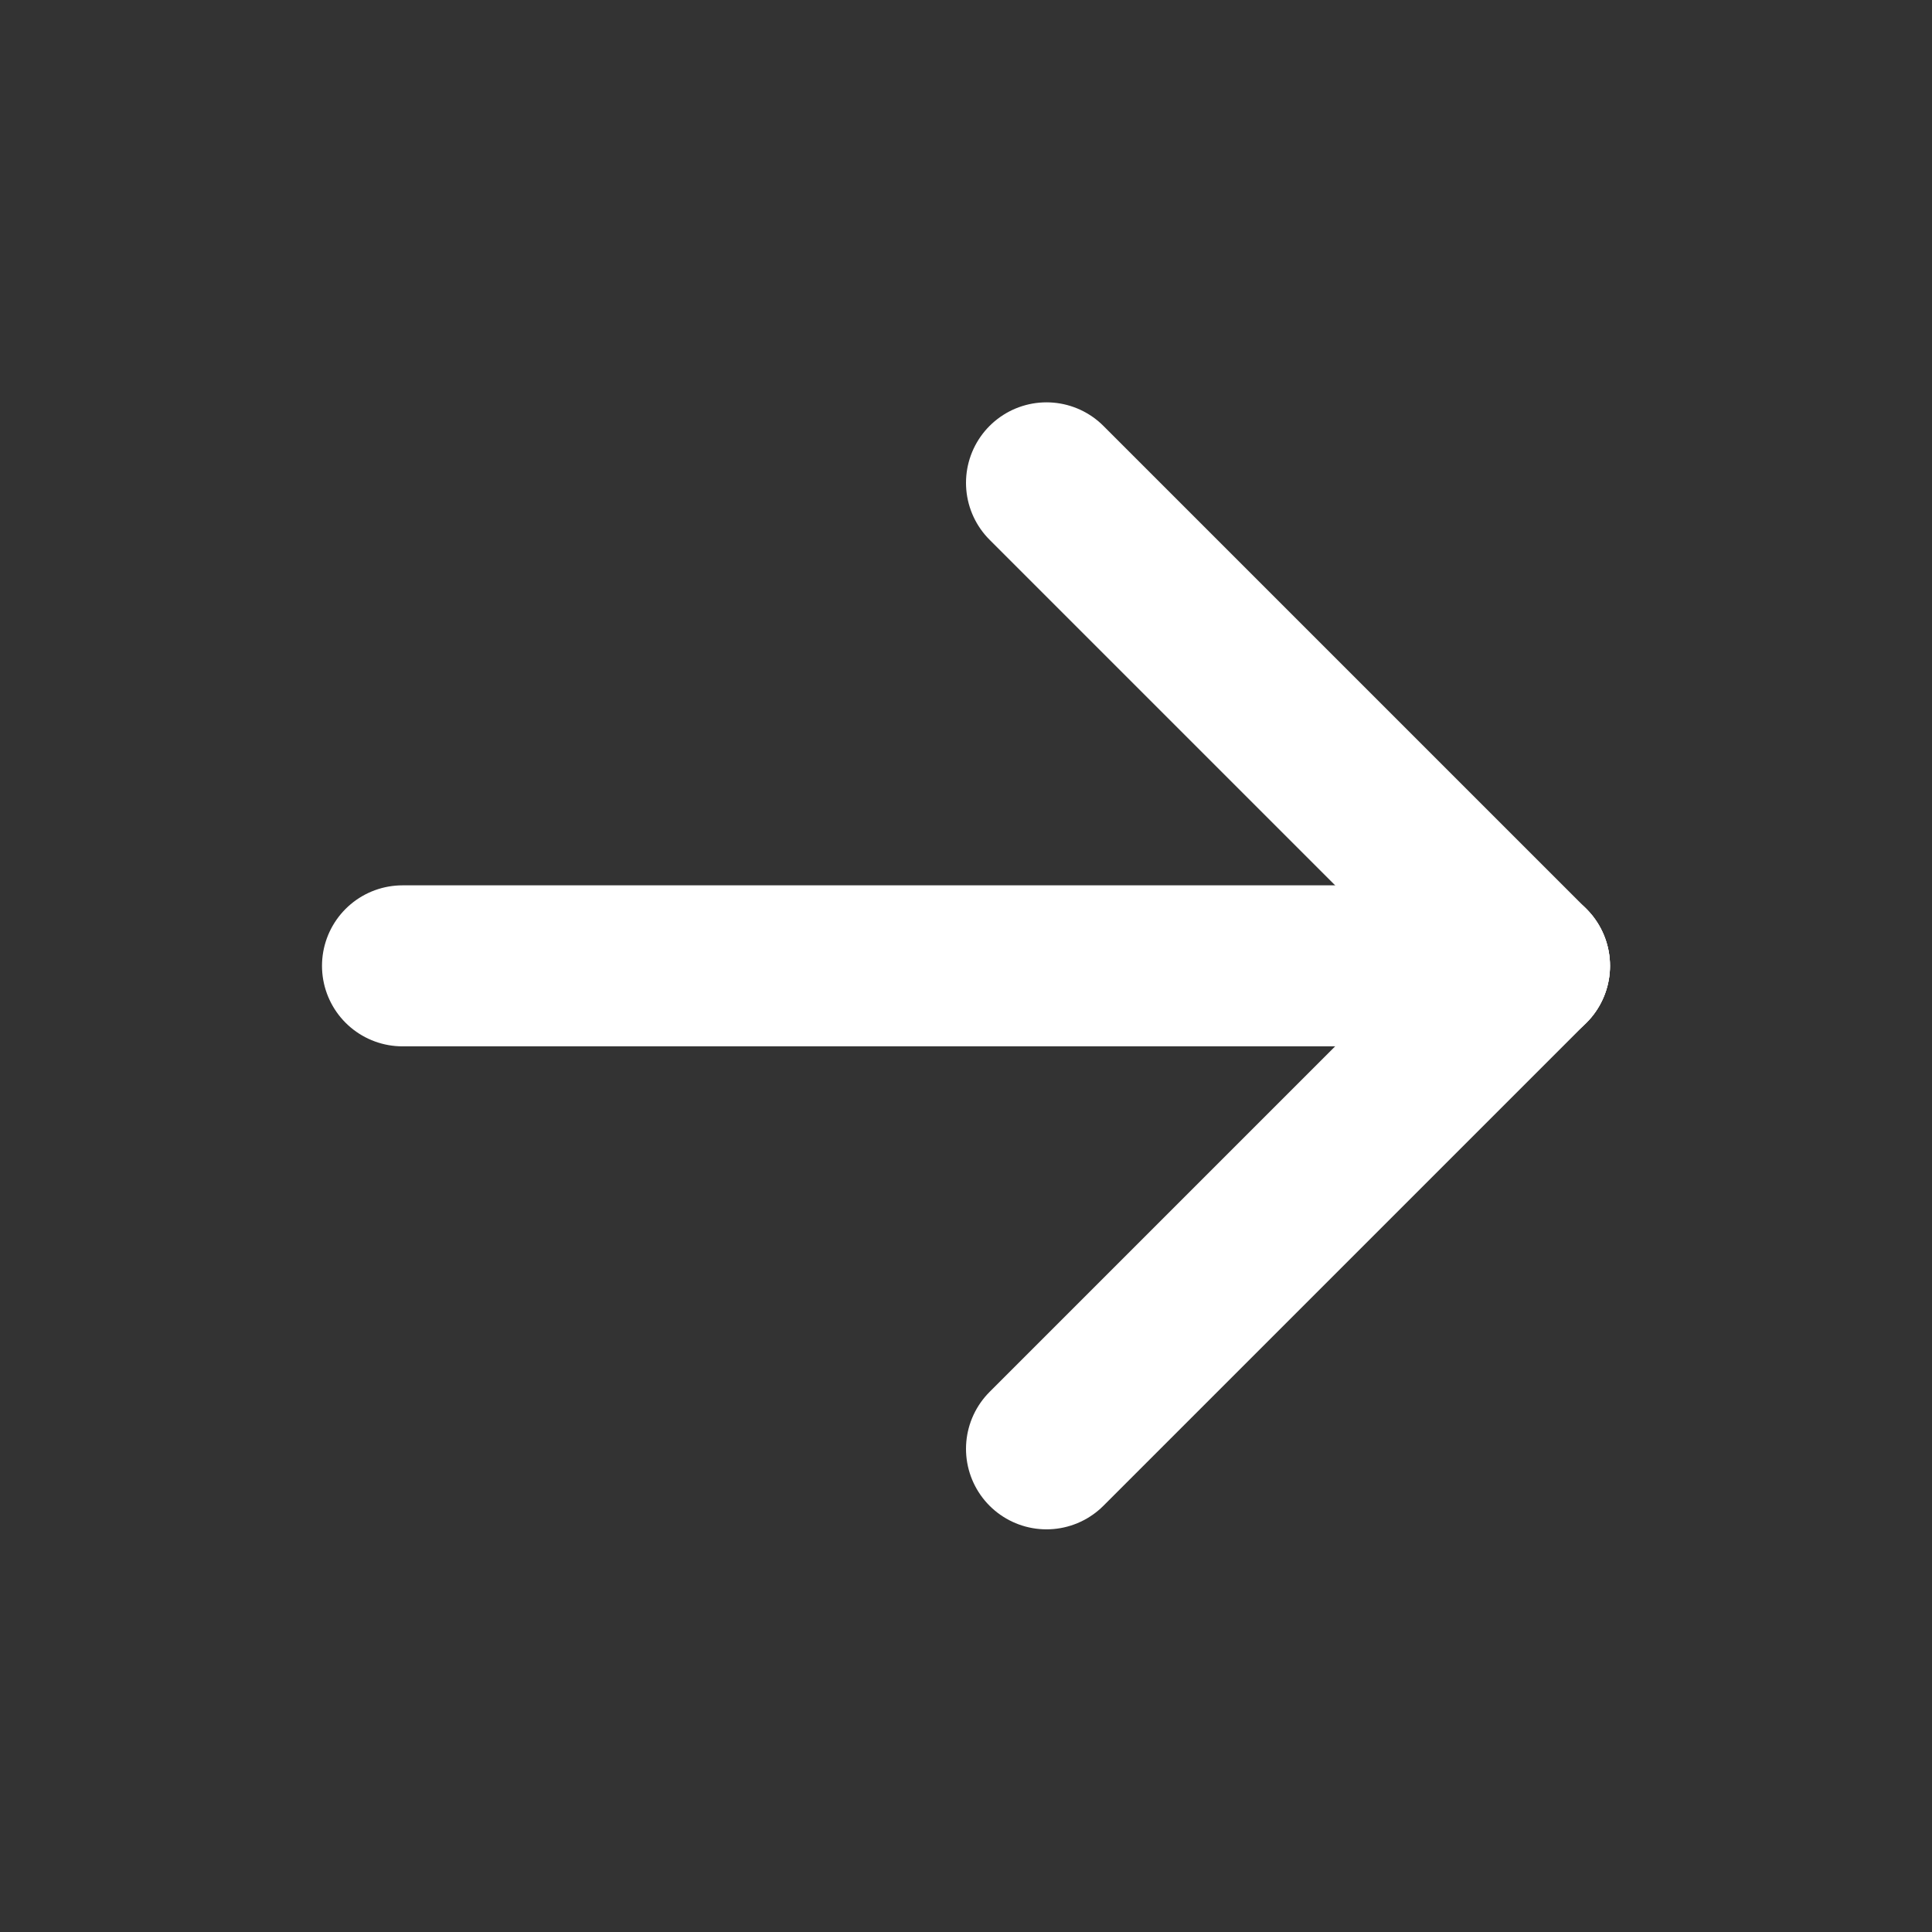 <svg width="24" height="24" viewBox="0 0 24 24" fill="none" xmlns="http://www.w3.org/2000/svg">
<rect x="0" y="0" width="24" height="24" fill="#333333" stroke="none"/>
<g clip-path="url(#clip0_1292_2642)">
<path d="M5 11.998H19" stroke="white" stroke-width="2" stroke-linecap="round" stroke-linejoin="round"/>
<path d="M13 17.998L19 11.998" stroke="white" stroke-width="2" stroke-linecap="round" stroke-linejoin="round"/>
<path d="M13 5.998L19 11.998" stroke="white" stroke-width="2" stroke-linecap="round" stroke-linejoin="round"/>
</g>
<defs>
<clipPath id="clip0_1292_2642">
<rect width="24" height="24" fill="white" transform="translate(0 -0.002)"/>
</clipPath>
</defs>
</svg>
